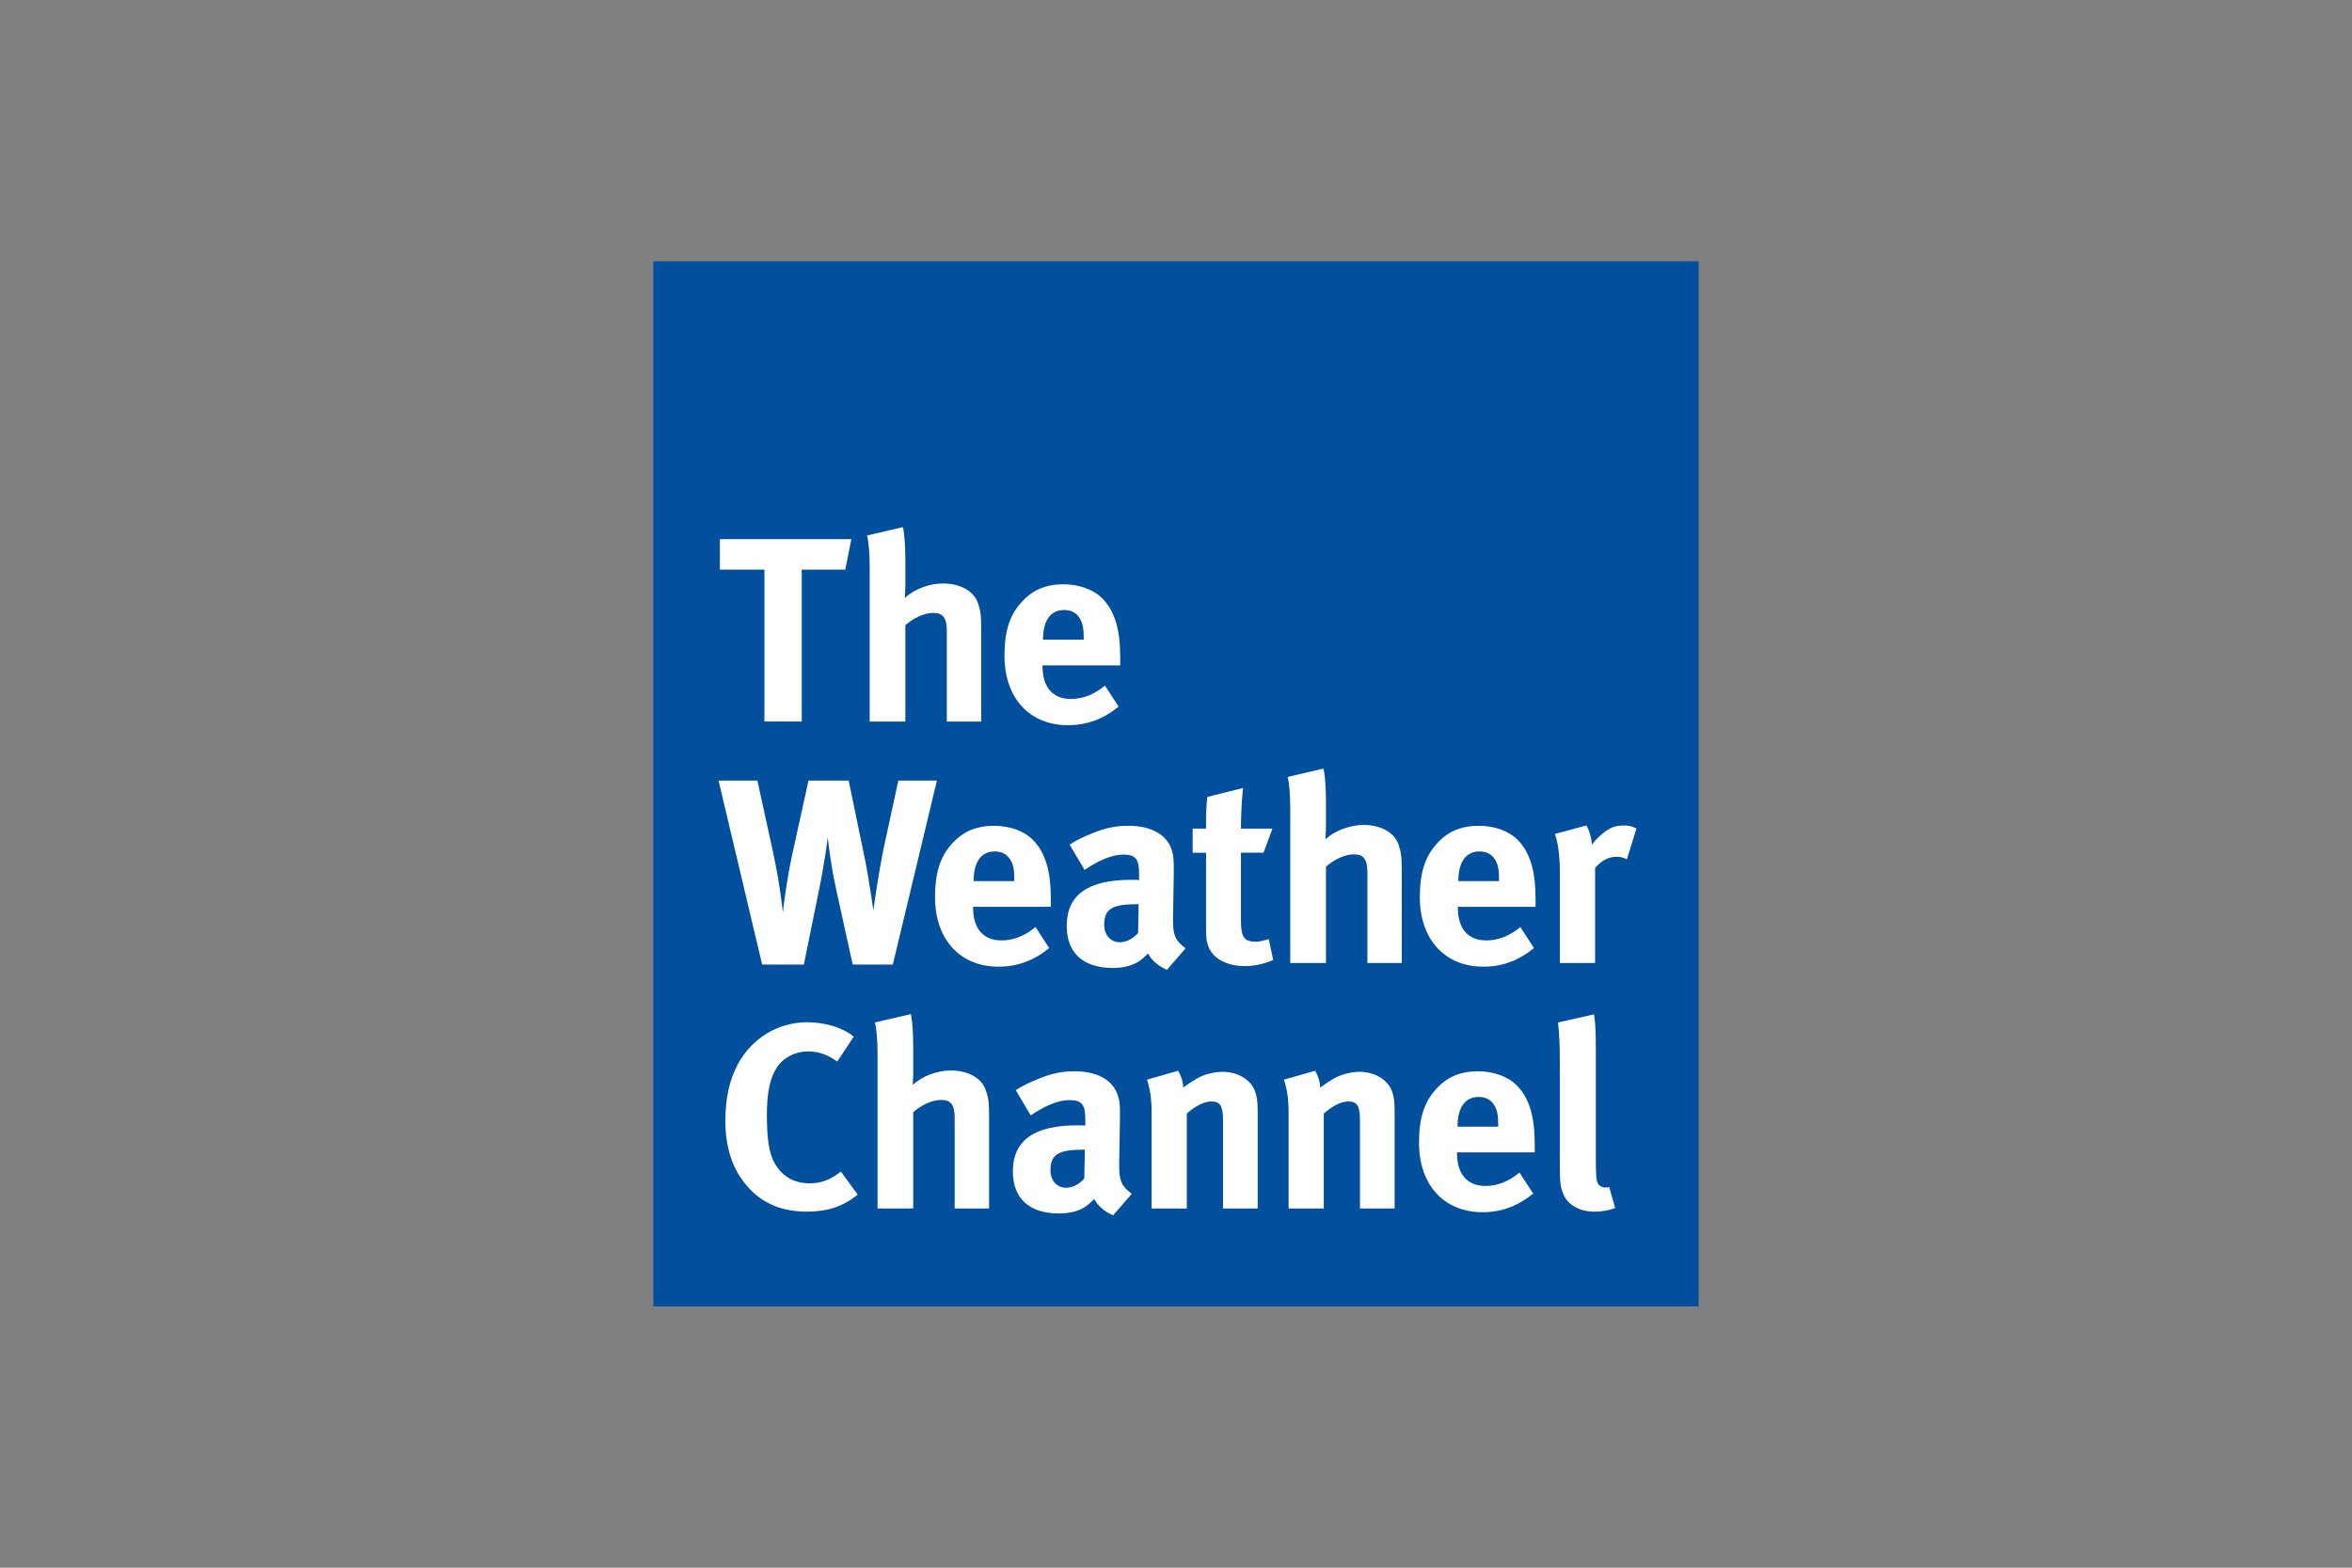 <?xml version="1.0" encoding="UTF-8"?>
<svg xmlns="http://www.w3.org/2000/svg" width="1200" height="800" viewBox="0 0 1200 800" fill="none">
  <rect x="0" y="0" width="1200" height="800" fill="#808080" stroke="none"/>
  <path d="M333.352 133.334H866.649V666.667H333.352V133.334Z" fill="#014F9D"></path>
  <path fill-rule="evenodd" clip-rule="evenodd" d="M460.705 268.986L442.352 273.27C443.166 276.111 443.714 282.488 443.714 288.932V368.213H461.917V319.068C465.92 315.429 471.652 312.77 476.085 312.77C481.201 312.77 483.061 315.312 483.061 322.14V368.213H500.601V320.279C500.601 313.684 500.22 311.408 498.876 307.537C496.717 301.507 489.757 297.756 481.055 297.756C474.078 297.756 466.319 300.73 461.636 305.147C461.636 304.335 461.917 301.507 461.917 299.381V285.711C461.917 279.151 461.503 272.739 460.705 268.986ZM367.28 275.137V290.683H390.018V368.201H409.051V290.683H431.276L434.349 275.139H367.278L367.28 275.137ZM542.618 298.151C533.498 298.151 526.672 301.109 521.056 307.421C515.011 314.114 512.488 322.27 512.488 334.628C512.488 356.138 525.191 370.073 544.893 370.073C554.51 370.073 562.815 367.001 570.738 360.591L563.763 349.859C558.265 354.428 552.5 356.685 546.354 356.685C537.119 356.685 531.92 350.672 531.92 340.091V339.543H571.537V335.391C571.537 321.056 568.728 311.837 562.449 305.411C557.998 300.86 550.491 298.151 542.618 298.151ZM542.881 311.293C546.486 311.293 549.03 312.653 550.773 315.326C552.368 317.851 552.916 320.542 552.916 325.624V326.424H532.152V326.174C532.152 316.672 536.054 311.293 542.881 311.293ZM675.299 392.194L656.96 396.482C657.758 399.321 658.29 405.717 658.29 412.161V491.423H676.511V442.289C680.498 438.653 686.263 435.978 690.698 435.978C695.797 435.978 697.656 438.538 697.656 445.332V491.423H715.179V443.471C715.179 436.909 714.782 434.648 713.454 430.728C711.31 424.732 704.349 420.962 695.646 420.962C688.668 420.962 680.93 423.918 676.23 428.336C676.23 427.554 676.511 424.732 676.511 422.573V408.92C676.511 402.361 676.079 395.963 675.299 392.192V392.194ZM366.608 398.345L388.85 492.211H410.129L417.885 454.074C420.725 440.404 422.336 427.299 422.336 427.299C422.567 429.824 423.93 441.865 426.72 454.322L435.043 492.211H455.523L478.01 398.345H458.328L450.673 433.685C448.796 442.804 445.856 461.688 445.607 464.644C445.607 464.644 443.332 448.701 441.604 439.997L432.998 398.336H412.502L404.216 435.976C401.407 448.816 399.795 462.09 399.413 465.693C399.413 465.693 398.204 452.453 394.448 435.029L386.425 398.338H366.594L366.608 398.345ZM634.217 402.117L615.996 406.664C615.333 411.731 615.333 416.184 615.333 422.861H608.507V435.153H615.333V472.393C615.333 478.654 615.464 479.998 616.527 482.97C618.671 489.018 625.913 493.019 635.015 493.019C639.699 493.019 644.365 492.075 649.597 489.916L647.323 479.235C644.118 480.149 642.506 480.562 640.894 480.562C634.731 480.562 633.138 478.286 633.138 469.583V435.151H644.65L649.217 422.861H633.138C633.138 415.885 633.536 408.378 634.217 402.115V402.117ZM809.375 421.245L793.314 425.564C794.793 429.433 795.856 436.408 795.856 445.627V491.437H813.826V442.955C817.133 439.069 820.768 437.21 824.805 437.21C826.798 437.21 828.247 437.606 830.022 438.536L834.954 422.724C832.145 421.511 830.936 421.245 828.245 421.245C826.252 421.245 823.859 421.677 822.38 422.325C819.01 423.819 814.754 427.557 812.198 431.029C811.915 427.175 810.985 424.069 809.375 421.245ZM575.577 421.39C569.284 421.39 563.521 422.583 556.842 425.424C551.993 427.401 549.35 428.729 545.712 431.02L553.355 443.912C560.712 438.947 567.421 436.104 573.168 436.104C579.728 436.104 581.173 438.664 581.173 446.271V449.093C579.73 448.976 578.516 448.978 577.17 448.978C555.362 448.978 544.248 456.453 544.248 472.532C544.248 486.184 552.539 493.958 567.837 493.958C573.437 493.958 578.253 492.614 581.591 490.223C582.937 489.276 584.398 487.894 585.744 486.584C587.486 490.088 591.238 493.144 595.391 494.89L604.894 483.911C599.663 480.007 598.482 477.214 598.482 469.872V468.678L598.863 445.622C598.996 438.228 598.6 436.106 597.686 433.299C594.996 425.673 587.072 421.389 575.575 421.389L575.577 421.39ZM507.178 421.398C498.077 421.398 491.265 424.334 485.617 430.647C479.605 437.34 477.063 445.479 477.063 457.822C477.063 479.365 489.787 493.302 509.452 493.302C519.104 493.302 527.41 490.227 535.317 483.816L528.338 473.071C522.839 477.621 517.112 479.897 510.934 479.897C501.714 479.897 496.482 473.885 496.482 463.32V462.737H536.129V458.62C536.129 444.319 533.324 435.048 526.995 428.604C522.592 424.069 515.085 421.396 507.182 421.396L507.178 421.398ZM754.522 421.398C745.42 421.398 738.592 424.334 732.96 430.647C726.948 437.34 724.406 445.479 724.406 457.822C724.406 479.365 737.131 493.302 756.795 493.302C766.448 493.302 774.753 490.227 782.642 483.816L775.681 473.071C770.183 477.621 764.421 479.897 758.26 479.897C749.023 479.897 743.808 473.885 743.808 463.32V462.737H783.441V458.62C783.441 444.319 780.632 435.048 774.355 428.604C769.92 424.069 762.429 421.396 754.523 421.396L754.522 421.398ZM507.463 434.499C511.084 434.499 513.61 435.846 515.386 438.538C516.98 441.08 517.512 443.753 517.512 448.836V449.63H496.766V449.385C496.766 439.883 500.62 434.499 507.463 434.499ZM754.788 434.499C758.393 434.499 760.951 435.846 762.695 438.538C764.29 441.08 764.841 443.753 764.841 448.836V449.63H744.074V449.385C744.074 439.883 747.962 434.499 754.788 434.499ZM580.144 461.42H580.94L580.658 476.151C577.984 479.074 574.647 480.837 571.307 480.837C566.74 480.837 563.368 477.214 563.368 471.867C563.368 463.711 567.67 461.42 580.144 461.42ZM464.756 517.485L446.382 521.769C447.18 524.592 447.73 531.008 447.73 537.452V616.714H465.933V567.582C469.936 563.944 475.719 561.289 480.136 561.289C485.221 561.289 487.078 563.827 487.078 570.637V616.714H504.636V568.794C504.636 562.199 504.238 559.959 502.876 556.055C500.716 550.025 493.787 546.271 485.068 546.271C478.106 546.271 470.336 549.227 465.67 553.662C465.67 552.848 465.933 550.025 465.933 547.882V534.261C465.933 527.666 465.52 521.256 464.756 517.485ZM813.248 517.628L794.914 521.784C795.578 527.961 795.827 533.458 795.827 542.412V593.569C795.827 603.336 796.094 605.478 797.456 608.932C799.616 614.713 805.741 618.318 813.4 618.318C817.27 618.318 821.01 617.651 824.083 616.456L821.01 605.744C820.08 605.993 819.694 605.993 819.013 605.993C817.552 605.993 816.059 605.312 815.378 604.134C814.333 602.257 814.198 600.644 814.198 588.867V535.431C814.198 525.831 813.913 521.378 813.25 517.624L813.248 517.628ZM412.013 521.645C397.015 521.645 383.627 529.685 376.371 543.208C372.117 551.229 370.092 560.482 370.092 572.125C370.092 585.795 373.843 597.043 381.352 605.463C388.976 614.185 398.894 618.303 411.75 618.303C422.348 618.303 430.22 615.63 437.597 609.616L429.023 597.853C423.541 602.255 418.558 603.849 413.094 603.849C405.037 603.849 398.894 600.246 395.139 593.402C392.316 588.318 391.268 581.211 391.268 568.504C391.268 557.675 392.878 549.885 396.483 544.538C399.822 539.571 405.969 536.513 412.281 536.513C417.497 536.513 422.448 538.257 427.148 541.729L435.567 529.037C430.467 524.619 421.23 521.663 411.995 521.663L412.013 521.645ZM601.103 546.408L585.193 550.957C586.785 555.525 587.548 561.139 587.548 567.036V616.716H605.506V568.25C609.692 564.529 614.359 562.087 617.964 562.087C622.648 562.087 623.99 564.362 623.99 572.118V616.716H641.681V566.639C641.681 562.353 641.267 559.413 640.32 556.873C638.193 550.959 631.501 546.955 623.858 546.955C619.841 546.955 615.155 548.02 611.552 549.88C608.595 551.508 606.32 553.133 603.662 554.976C603.662 552.169 602.715 549.215 601.103 546.408ZM671.014 546.408L655.055 550.957C656.649 555.525 657.444 561.139 657.444 567.036V616.716H675.402V568.25C679.536 564.529 684.237 562.087 687.842 562.087C692.526 562.087 693.871 564.362 693.871 572.118V616.716H711.545V566.639C711.545 562.353 711.177 559.413 710.198 556.873C708.071 550.959 701.363 546.955 693.722 546.955C689.753 546.955 685.053 548.02 681.415 549.88C678.491 551.508 676.196 553.133 673.523 554.976C673.523 552.169 672.595 549.215 671.016 546.408H671.014ZM548.127 546.674C541.816 546.674 536.069 547.871 529.374 550.71C524.557 552.704 521.867 554.018 518.228 556.309L525.89 569.18C533.232 564.215 539.923 561.394 545.688 561.394C552.265 561.394 553.74 563.934 553.74 571.59V574.381C552.265 574.25 551.053 574.246 549.723 574.246C527.899 574.246 516.769 581.757 516.769 597.836C516.769 611.474 525.076 619.244 540.34 619.244C545.972 619.244 550.786 617.934 554.142 615.509C555.47 614.562 556.949 613.234 558.295 611.87C560.021 615.358 563.777 618.448 567.93 620.191L577.445 609.197C572.214 605.311 571.019 602.52 571.019 595.146V593.948L571.401 570.892C571.567 563.568 571.135 561.393 570.189 558.603C567.531 550.944 559.603 546.674 548.127 546.674ZM754.104 546.687C745.002 546.687 738.174 549.608 732.543 555.936C726.531 562.613 723.989 570.787 723.989 583.129C723.989 604.656 736.695 618.591 756.378 618.591C766.03 618.591 774.318 615.516 782.225 609.088L775.249 598.36C769.769 602.911 764.02 605.204 757.858 605.204C748.623 605.204 743.39 599.158 743.39 588.611V588.062H783.023V583.909C783.023 569.608 780.214 560.355 773.921 553.943C769.518 549.375 761.993 546.687 754.106 546.687H754.104ZM754.355 559.788C757.992 559.788 760.53 561.154 762.274 563.827C763.886 566.369 764.402 569.061 764.402 574.143V574.938H743.657V574.692C743.657 565.175 747.544 559.788 754.355 559.788ZM552.661 586.691H553.492L553.211 601.423C550.535 604.395 547.195 606.123 543.839 606.123C539.27 606.123 535.967 602.521 535.967 597.156C535.967 589.017 540.221 586.691 552.661 586.691Z" fill="white"></path>
</svg>
